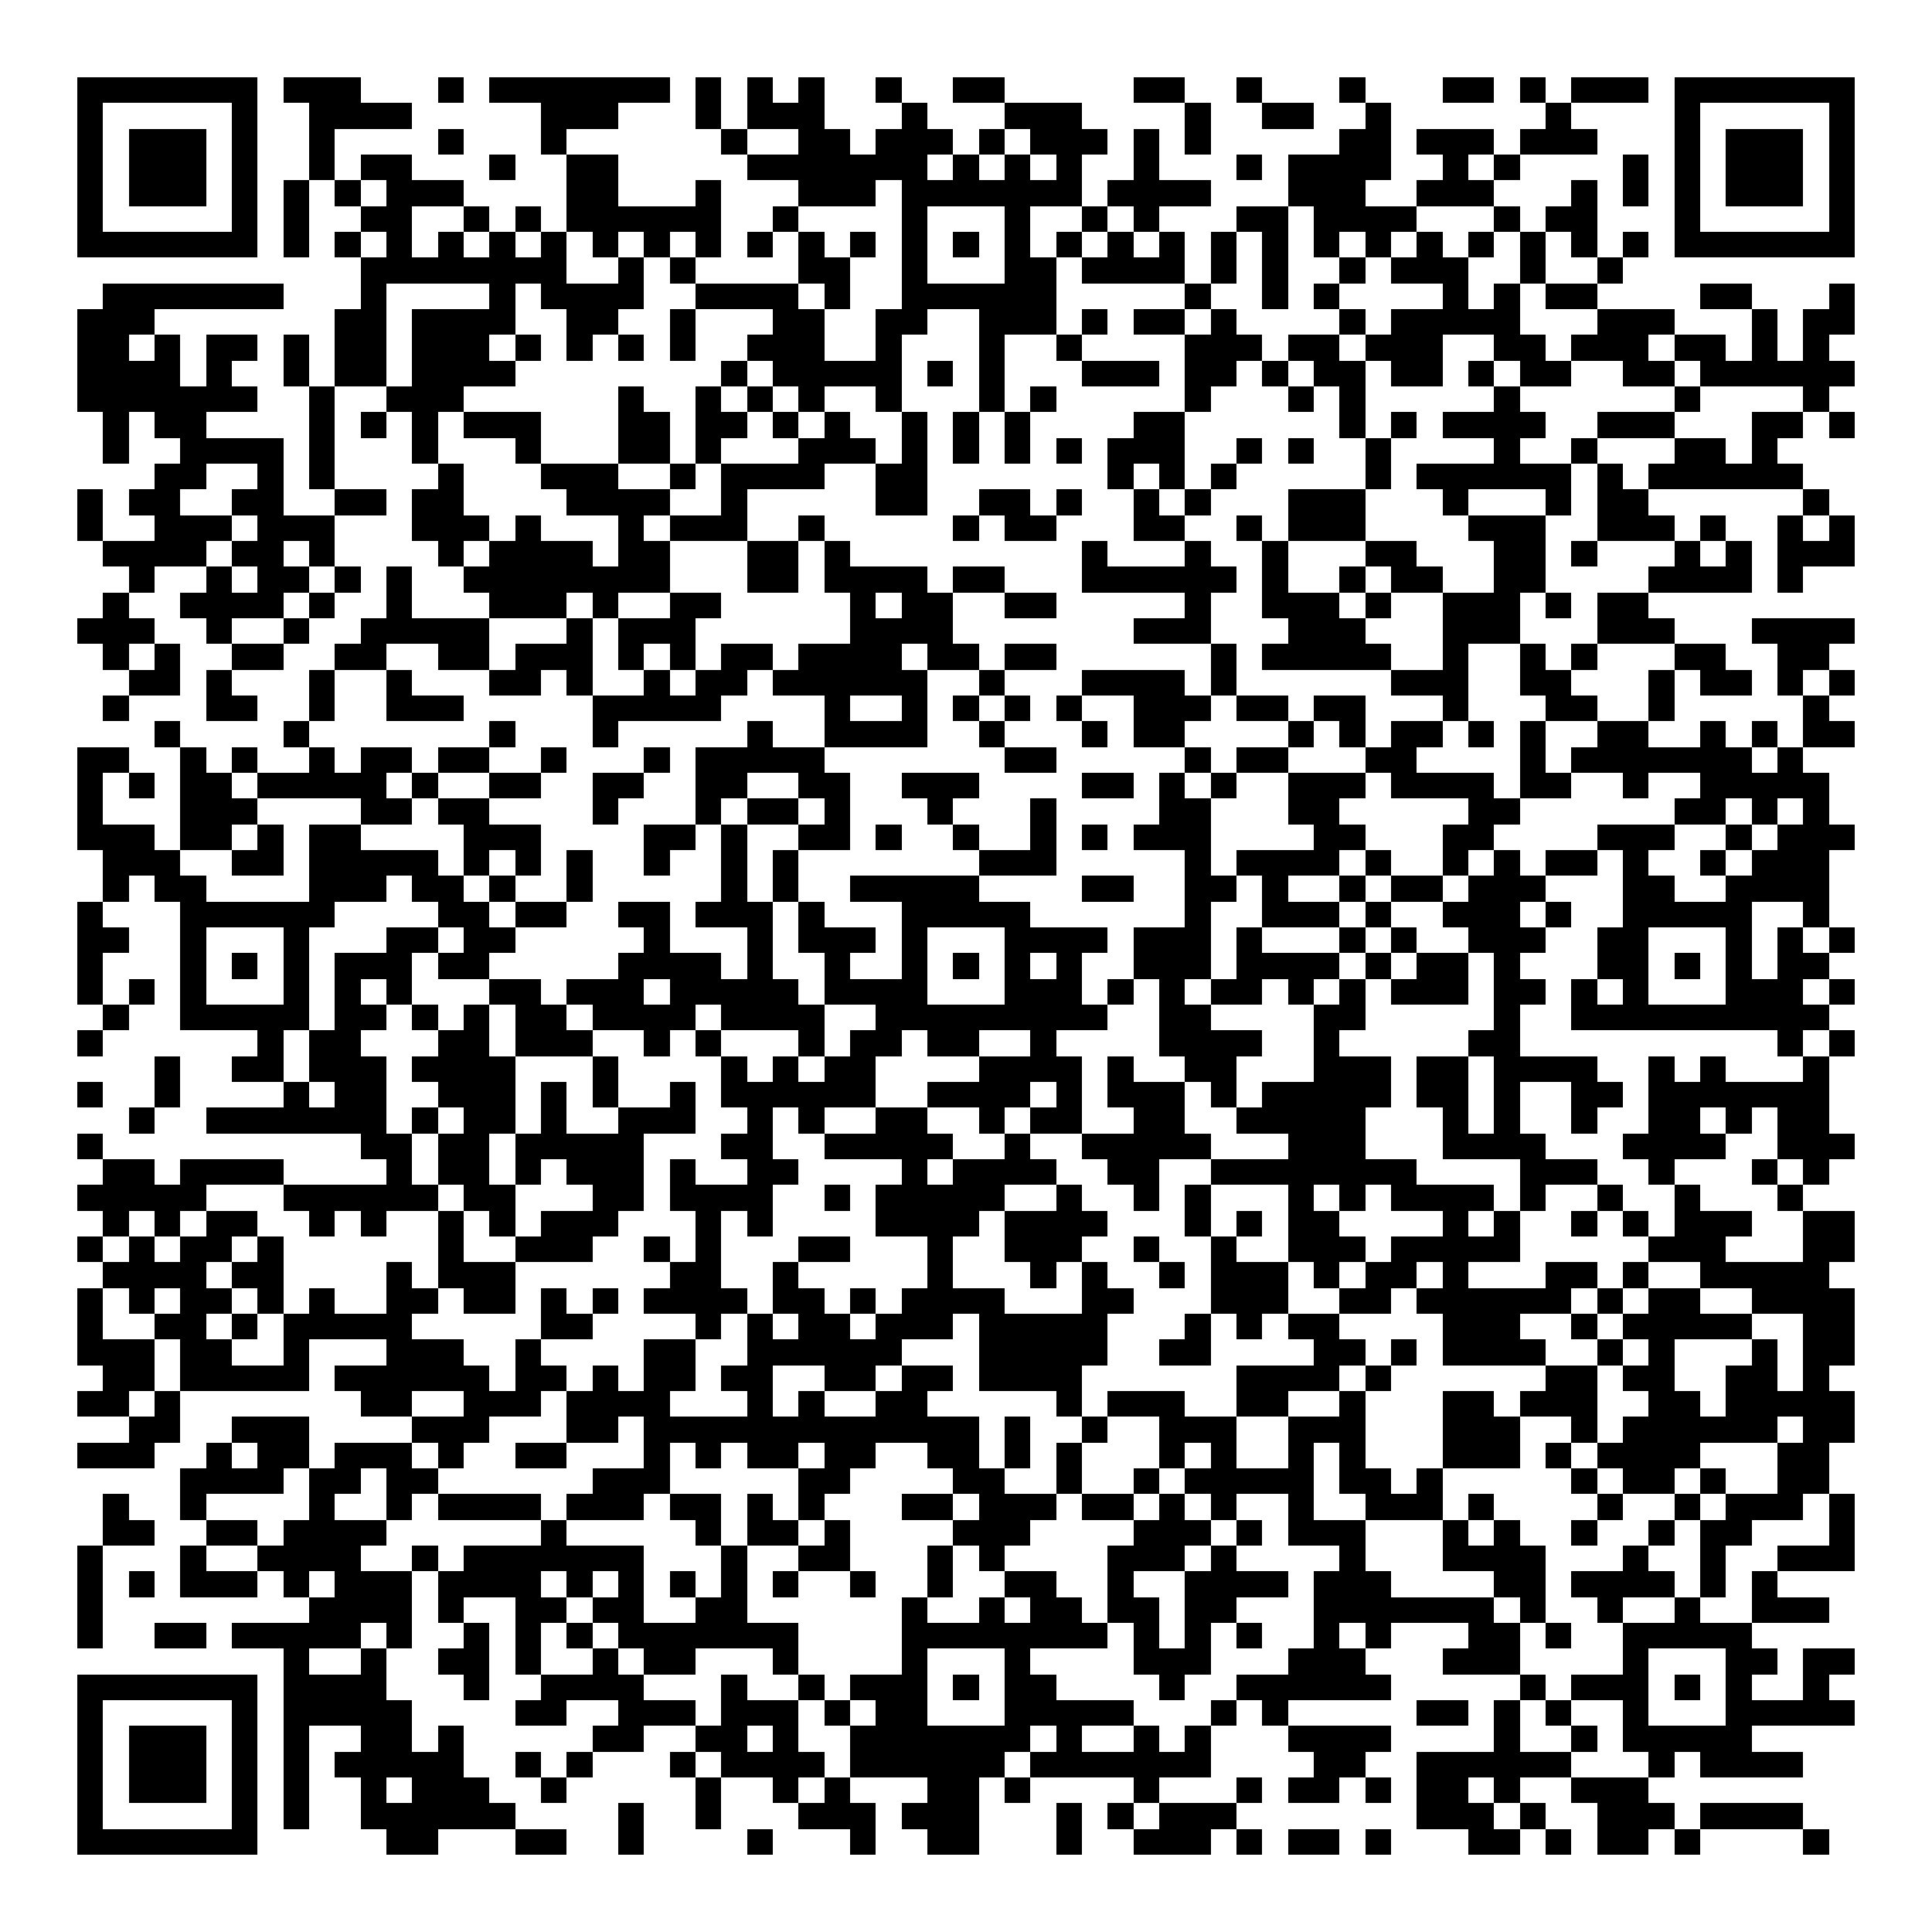<svg xmlns="http://www.w3.org/2000/svg" width="176" height="176" viewBox="0 0 75 75" shape-rendering="crispEdges"><path fill="#ffffff" d="M0 0h75v75H0z"/><path stroke="#000000" d="M3 3.5h7m1 0h3m3 0h1m1 0h7m1 0h1m1 0h1m1 0h1m2 0h1m2 0h2m5 0h2m2 0h1m3 0h1m3 0h2m1 0h1m1 0h3m1 0h7M3 4.5h1m5 0h1m2 0h4m5 0h3m3 0h1m1 0h3m3 0h1m3 0h3m4 0h1m2 0h2m2 0h1m6 0h1m4 0h1m5 0h1M3 5.5h1m1 0h3m1 0h1m2 0h1m4 0h1m3 0h1m6 0h1m2 0h2m1 0h3m1 0h1m1 0h3m1 0h1m1 0h1m5 0h2m1 0h3m1 0h3m3 0h1m1 0h3m1 0h1M3 6.5h1m1 0h3m1 0h1m2 0h1m1 0h2m3 0h1m2 0h2m5 0h7m1 0h1m1 0h1m1 0h1m2 0h1m3 0h1m1 0h4m2 0h1m1 0h1m4 0h1m1 0h1m1 0h3m1 0h1M3 7.5h1m1 0h3m1 0h1m1 0h1m1 0h1m1 0h3m4 0h2m3 0h1m3 0h3m1 0h7m1 0h4m3 0h3m2 0h3m3 0h1m1 0h1m1 0h1m1 0h3m1 0h1M3 8.5h1m5 0h1m1 0h1m2 0h2m2 0h1m1 0h1m1 0h6m2 0h1m4 0h1m3 0h1m2 0h1m1 0h1m3 0h2m1 0h4m3 0h1m1 0h2m3 0h1m5 0h1M3 9.5h7m1 0h1m1 0h1m1 0h1m1 0h1m1 0h1m1 0h1m1 0h1m1 0h1m1 0h1m1 0h1m1 0h1m1 0h1m1 0h1m1 0h1m1 0h1m1 0h1m1 0h1m1 0h1m1 0h1m1 0h1m1 0h1m1 0h1m1 0h1m1 0h1m1 0h1m1 0h1m1 0h1m1 0h7M14 10.5h8m2 0h1m1 0h1m4 0h2m2 0h1m3 0h2m1 0h4m1 0h1m1 0h1m2 0h1m1 0h3m2 0h1m2 0h1M4 11.5h7m3 0h1m4 0h1m1 0h4m2 0h4m1 0h1m2 0h6m5 0h1m2 0h1m1 0h1m4 0h1m1 0h1m1 0h2m4 0h2m3 0h1M3 12.5h3m7 0h2m1 0h4m2 0h2m2 0h1m3 0h2m2 0h2m2 0h3m1 0h1m1 0h2m1 0h1m4 0h1m1 0h5m3 0h3m3 0h1m1 0h2M3 13.5h2m1 0h1m1 0h2m1 0h1m1 0h2m1 0h3m1 0h1m1 0h1m1 0h1m1 0h1m2 0h3m2 0h1m3 0h1m2 0h1m4 0h3m1 0h2m1 0h3m2 0h2m1 0h3m1 0h2m1 0h1m1 0h1M3 14.5h4m1 0h1m2 0h1m1 0h2m1 0h4m8 0h1m1 0h5m1 0h1m1 0h1m3 0h3m1 0h2m1 0h1m1 0h2m1 0h2m1 0h1m1 0h2m2 0h2m1 0h6M3 15.5h7m2 0h1m2 0h3m6 0h1m2 0h1m1 0h1m1 0h1m2 0h1m3 0h1m1 0h1m5 0h1m3 0h1m1 0h1m5 0h1m6 0h1m4 0h1M4 16.5h1m1 0h2m4 0h1m1 0h1m1 0h1m1 0h3m3 0h2m1 0h2m1 0h1m1 0h1m2 0h1m1 0h1m1 0h1m4 0h2m6 0h1m1 0h1m1 0h4m2 0h3m3 0h2m1 0h1M4 17.5h1m2 0h4m1 0h1m3 0h1m3 0h1m3 0h2m1 0h1m3 0h3m1 0h1m1 0h1m1 0h1m1 0h1m1 0h3m2 0h1m1 0h1m2 0h1m4 0h1m2 0h1m3 0h2m1 0h1M6 18.5h2m2 0h1m1 0h1m4 0h1m3 0h3m2 0h1m1 0h4m2 0h2m7 0h1m1 0h1m1 0h1m5 0h1m1 0h6m1 0h1m1 0h6M3 19.5h1m1 0h2m2 0h2m2 0h2m1 0h2m4 0h4m2 0h1m5 0h2m2 0h2m1 0h1m2 0h1m1 0h1m3 0h3m3 0h1m3 0h1m1 0h2m6 0h1M3 20.5h1m2 0h3m1 0h3m3 0h3m1 0h1m3 0h1m1 0h3m2 0h1m5 0h1m1 0h2m3 0h2m2 0h1m1 0h3m4 0h3m2 0h3m1 0h1m2 0h1m1 0h1M4 21.5h4m1 0h2m1 0h1m4 0h1m1 0h4m1 0h2m3 0h2m1 0h1m9 0h1m3 0h1m2 0h1m3 0h2m3 0h2m1 0h1m3 0h1m1 0h1m1 0h3M5 22.5h1m2 0h1m1 0h2m1 0h1m1 0h1m2 0h8m3 0h2m1 0h4m1 0h2m3 0h6m1 0h1m2 0h1m1 0h2m2 0h2m4 0h4m1 0h1M4 23.5h1m2 0h4m1 0h1m2 0h1m3 0h3m1 0h1m2 0h2m5 0h1m1 0h2m2 0h2m5 0h1m2 0h3m1 0h1m2 0h3m1 0h1m1 0h2M3 24.5h3m2 0h1m2 0h1m2 0h5m3 0h1m1 0h3m6 0h4m7 0h3m3 0h3m3 0h3m3 0h3m3 0h4M4 25.5h1m1 0h1m2 0h2m2 0h2m2 0h2m1 0h3m1 0h1m1 0h1m1 0h2m1 0h4m1 0h2m1 0h2m6 0h1m1 0h5m2 0h1m2 0h1m1 0h1m3 0h2m2 0h2M5 26.5h2m1 0h1m3 0h1m2 0h1m3 0h2m1 0h1m2 0h1m1 0h2m1 0h6m2 0h1m3 0h4m1 0h1m6 0h3m2 0h2m3 0h1m1 0h2m1 0h1m1 0h1M4 27.5h1m3 0h2m2 0h1m2 0h3m5 0h5m4 0h1m2 0h1m1 0h1m1 0h1m1 0h1m2 0h3m1 0h2m1 0h2m3 0h1m3 0h2m2 0h1m5 0h1M6 28.5h1m4 0h1m7 0h1m3 0h1m5 0h1m2 0h4m2 0h1m3 0h1m1 0h2m4 0h1m1 0h1m1 0h2m1 0h1m1 0h1m2 0h2m2 0h1m1 0h1m1 0h2M3 29.5h2m2 0h1m1 0h1m2 0h1m1 0h2m1 0h2m2 0h1m3 0h1m1 0h5m7 0h2m5 0h1m1 0h2m3 0h2m4 0h1m1 0h7m1 0h1M3 30.5h1m1 0h1m1 0h2m1 0h5m1 0h1m2 0h2m2 0h2m2 0h2m2 0h2m2 0h3m4 0h2m1 0h1m1 0h1m2 0h3m1 0h4m1 0h2m2 0h1m2 0h5M3 31.5h1m3 0h3m4 0h2m1 0h2m4 0h1m3 0h1m1 0h2m1 0h1m3 0h1m3 0h1m4 0h2m3 0h2m5 0h2m6 0h2m1 0h1m1 0h1M3 32.5h3m1 0h2m1 0h1m1 0h2m4 0h3m4 0h2m1 0h1m2 0h2m1 0h1m2 0h1m2 0h1m1 0h1m1 0h3m4 0h2m3 0h2m4 0h3m2 0h1m1 0h3M4 33.5h3m2 0h2m1 0h5m1 0h1m1 0h1m1 0h1m2 0h1m2 0h1m1 0h1m7 0h3m5 0h1m1 0h4m1 0h1m2 0h1m1 0h1m1 0h2m1 0h1m2 0h1m1 0h3M4 34.5h1m1 0h2m4 0h3m1 0h2m1 0h1m2 0h1m5 0h1m1 0h1m2 0h5m4 0h2m2 0h2m1 0h1m2 0h1m1 0h2m1 0h3m3 0h2m2 0h4M3 35.5h1m3 0h6m4 0h2m1 0h2m2 0h2m1 0h3m1 0h1m3 0h5m6 0h1m2 0h3m1 0h1m2 0h3m1 0h1m2 0h5m2 0h1M3 36.5h2m2 0h1m3 0h1m3 0h2m1 0h2m5 0h1m3 0h1m1 0h3m1 0h1m3 0h4m1 0h3m1 0h1m3 0h1m1 0h1m2 0h3m2 0h2m3 0h1m1 0h1m1 0h1M3 37.5h1m3 0h1m1 0h1m1 0h1m1 0h3m1 0h2m5 0h4m1 0h1m2 0h1m2 0h1m1 0h1m1 0h1m1 0h1m2 0h3m1 0h4m1 0h1m1 0h2m1 0h1m3 0h2m1 0h1m1 0h1m1 0h2M3 38.5h1m1 0h1m1 0h1m3 0h1m1 0h1m1 0h1m3 0h2m1 0h3m1 0h5m1 0h4m3 0h3m1 0h1m1 0h1m1 0h2m1 0h1m1 0h1m1 0h3m1 0h2m1 0h1m1 0h1m3 0h3m1 0h1M4 39.5h1m2 0h5m1 0h2m1 0h1m1 0h1m1 0h2m1 0h4m1 0h4m2 0h9m2 0h2m4 0h2m5 0h1m2 0h10M3 40.5h1m6 0h1m1 0h2m3 0h2m1 0h3m2 0h1m1 0h1m3 0h1m1 0h2m1 0h2m2 0h1m4 0h4m2 0h1m5 0h2m10 0h1m1 0h1M6 41.5h1m2 0h2m1 0h3m1 0h4m3 0h1m4 0h1m1 0h1m1 0h2m4 0h4m1 0h1m2 0h2m3 0h3m1 0h2m1 0h4m2 0h1m1 0h1m3 0h1M3 42.5h1m2 0h1m4 0h1m1 0h2m2 0h3m1 0h1m1 0h1m2 0h1m1 0h6m2 0h4m1 0h1m1 0h3m1 0h1m1 0h5m1 0h2m1 0h1m2 0h2m1 0h7M5 43.5h1m2 0h7m1 0h1m1 0h2m1 0h1m2 0h3m2 0h1m1 0h1m2 0h2m2 0h1m1 0h2m2 0h2m2 0h5m3 0h1m1 0h1m2 0h1m2 0h2m1 0h1m1 0h2M3 44.5h1m10 0h2m1 0h2m1 0h5m3 0h2m2 0h5m2 0h1m2 0h5m3 0h3m3 0h4m3 0h4m2 0h3M4 45.5h2m1 0h4m4 0h1m1 0h2m1 0h1m1 0h3m1 0h1m2 0h2m4 0h1m1 0h4m2 0h2m2 0h8m4 0h3m2 0h1m3 0h1m1 0h1M3 46.5h5m3 0h6m1 0h2m3 0h2m1 0h4m2 0h1m1 0h5m2 0h1m2 0h1m1 0h1m3 0h1m1 0h1m1 0h4m1 0h1m2 0h1m2 0h1m3 0h1M4 47.5h1m1 0h1m1 0h2m2 0h1m1 0h1m2 0h1m1 0h1m1 0h3m3 0h1m1 0h1m4 0h4m1 0h4m3 0h1m1 0h1m1 0h2m4 0h1m1 0h1m2 0h1m1 0h1m1 0h3m2 0h2M3 48.5h1m1 0h1m1 0h2m1 0h1m6 0h1m2 0h3m2 0h1m1 0h1m3 0h2m3 0h1m2 0h3m2 0h1m2 0h1m2 0h3m1 0h5m5 0h3m3 0h2M4 49.5h4m1 0h2m4 0h1m1 0h3m6 0h2m2 0h1m5 0h1m3 0h1m1 0h1m2 0h1m1 0h3m1 0h1m1 0h2m1 0h1m3 0h2m1 0h1m2 0h5M3 50.5h1m1 0h1m1 0h2m1 0h1m1 0h1m2 0h2m1 0h2m1 0h1m1 0h1m1 0h4m1 0h2m1 0h1m1 0h4m3 0h2m3 0h3m2 0h2m1 0h6m1 0h1m1 0h2m2 0h4M3 51.5h1m2 0h2m1 0h1m1 0h5m5 0h2m4 0h1m1 0h1m1 0h2m1 0h3m1 0h5m3 0h1m1 0h1m1 0h2m4 0h3m2 0h1m1 0h5m2 0h2M3 52.5h3m1 0h2m2 0h1m3 0h3m2 0h1m4 0h2m2 0h6m3 0h5m2 0h2m4 0h2m1 0h1m1 0h4m2 0h1m1 0h1m3 0h1m1 0h2M4 53.5h2m1 0h5m1 0h6m1 0h2m1 0h1m1 0h2m1 0h2m2 0h2m1 0h2m1 0h4m6 0h4m1 0h1m6 0h2m1 0h2m2 0h2m1 0h1M3 54.5h2m1 0h1m7 0h2m2 0h3m1 0h4m3 0h1m1 0h1m2 0h2m5 0h1m1 0h3m2 0h2m2 0h1m3 0h2m1 0h3m2 0h2m1 0h5M5 55.5h2m2 0h3m4 0h3m3 0h2m1 0h13m1 0h1m2 0h1m2 0h3m2 0h3m3 0h3m2 0h1m1 0h6m1 0h2M3 56.5h3m2 0h1m1 0h2m1 0h3m1 0h1m2 0h2m3 0h1m1 0h1m1 0h2m1 0h2m2 0h2m1 0h1m1 0h1m3 0h1m1 0h1m2 0h1m1 0h1m3 0h3m1 0h1m1 0h4m3 0h2M7 57.5h4m1 0h2m1 0h2m6 0h3m5 0h2m4 0h2m2 0h1m2 0h1m1 0h5m1 0h2m1 0h1m5 0h1m1 0h2m1 0h1m2 0h2M4 58.5h1m2 0h1m4 0h1m2 0h1m1 0h4m1 0h3m1 0h2m1 0h1m1 0h1m3 0h2m1 0h3m1 0h2m1 0h1m1 0h1m2 0h1m2 0h3m1 0h1m4 0h1m2 0h1m1 0h3m1 0h1M4 59.5h2m2 0h2m1 0h4m6 0h1m5 0h1m1 0h2m1 0h1m4 0h3m4 0h3m1 0h1m1 0h3m3 0h1m1 0h1m2 0h1m2 0h1m1 0h2m3 0h1M3 60.5h1m3 0h1m2 0h4m2 0h1m1 0h7m3 0h1m2 0h2m3 0h1m1 0h1m4 0h3m1 0h1m4 0h1m3 0h4m3 0h1m2 0h1m2 0h3M3 61.5h1m1 0h1m1 0h3m1 0h1m1 0h3m1 0h4m1 0h1m1 0h1m1 0h1m1 0h1m1 0h1m2 0h1m2 0h1m2 0h2m2 0h1m2 0h4m1 0h3m4 0h2m1 0h4m1 0h1m1 0h1M3 62.5h1m8 0h4m1 0h1m2 0h2m1 0h2m2 0h2m6 0h1m2 0h1m1 0h2m1 0h2m1 0h2m3 0h7m1 0h1m2 0h1m2 0h1m2 0h3M3 63.5h1m2 0h2m1 0h5m1 0h1m2 0h1m1 0h1m1 0h1m1 0h7m4 0h8m1 0h1m1 0h1m1 0h1m2 0h1m1 0h1m3 0h2m1 0h1m2 0h5M11 64.5h1m2 0h1m2 0h2m1 0h1m2 0h1m1 0h2m3 0h1m4 0h1m3 0h1m4 0h3m3 0h3m3 0h3m4 0h1m3 0h2m1 0h2M3 65.5h7m1 0h4m3 0h1m2 0h4m3 0h1m2 0h1m1 0h3m1 0h1m1 0h2m4 0h1m2 0h6m5 0h1m1 0h3m1 0h1m1 0h1m2 0h1M3 66.5h1m5 0h1m1 0h5m4 0h2m2 0h3m1 0h3m1 0h1m1 0h2m3 0h5m3 0h1m1 0h1m5 0h2m1 0h1m1 0h1m2 0h1m3 0h5M3 67.5h1m1 0h3m1 0h1m1 0h1m2 0h2m1 0h1m5 0h2m2 0h2m1 0h1m2 0h7m1 0h1m2 0h1m1 0h1m3 0h4m4 0h1m2 0h1m1 0h5M3 68.5h1m1 0h3m1 0h1m1 0h1m1 0h5m2 0h1m1 0h1m3 0h1m1 0h4m1 0h6m1 0h7m4 0h2m2 0h6m3 0h1m1 0h4M3 69.5h1m1 0h3m1 0h1m1 0h1m2 0h1m1 0h3m2 0h1m5 0h1m2 0h1m1 0h1m3 0h2m1 0h1m4 0h1m3 0h1m1 0h2m1 0h1m1 0h2m1 0h1m2 0h3M3 70.5h1m5 0h1m1 0h1m2 0h6m4 0h1m2 0h1m3 0h3m1 0h3m3 0h1m1 0h1m1 0h3m7 0h3m1 0h1m2 0h3m1 0h4M3 71.5h7m5 0h2m3 0h2m2 0h1m4 0h1m3 0h1m2 0h2m3 0h1m2 0h3m1 0h1m1 0h2m1 0h1m3 0h2m1 0h1m1 0h2m1 0h1m4 0h1"/></svg>
